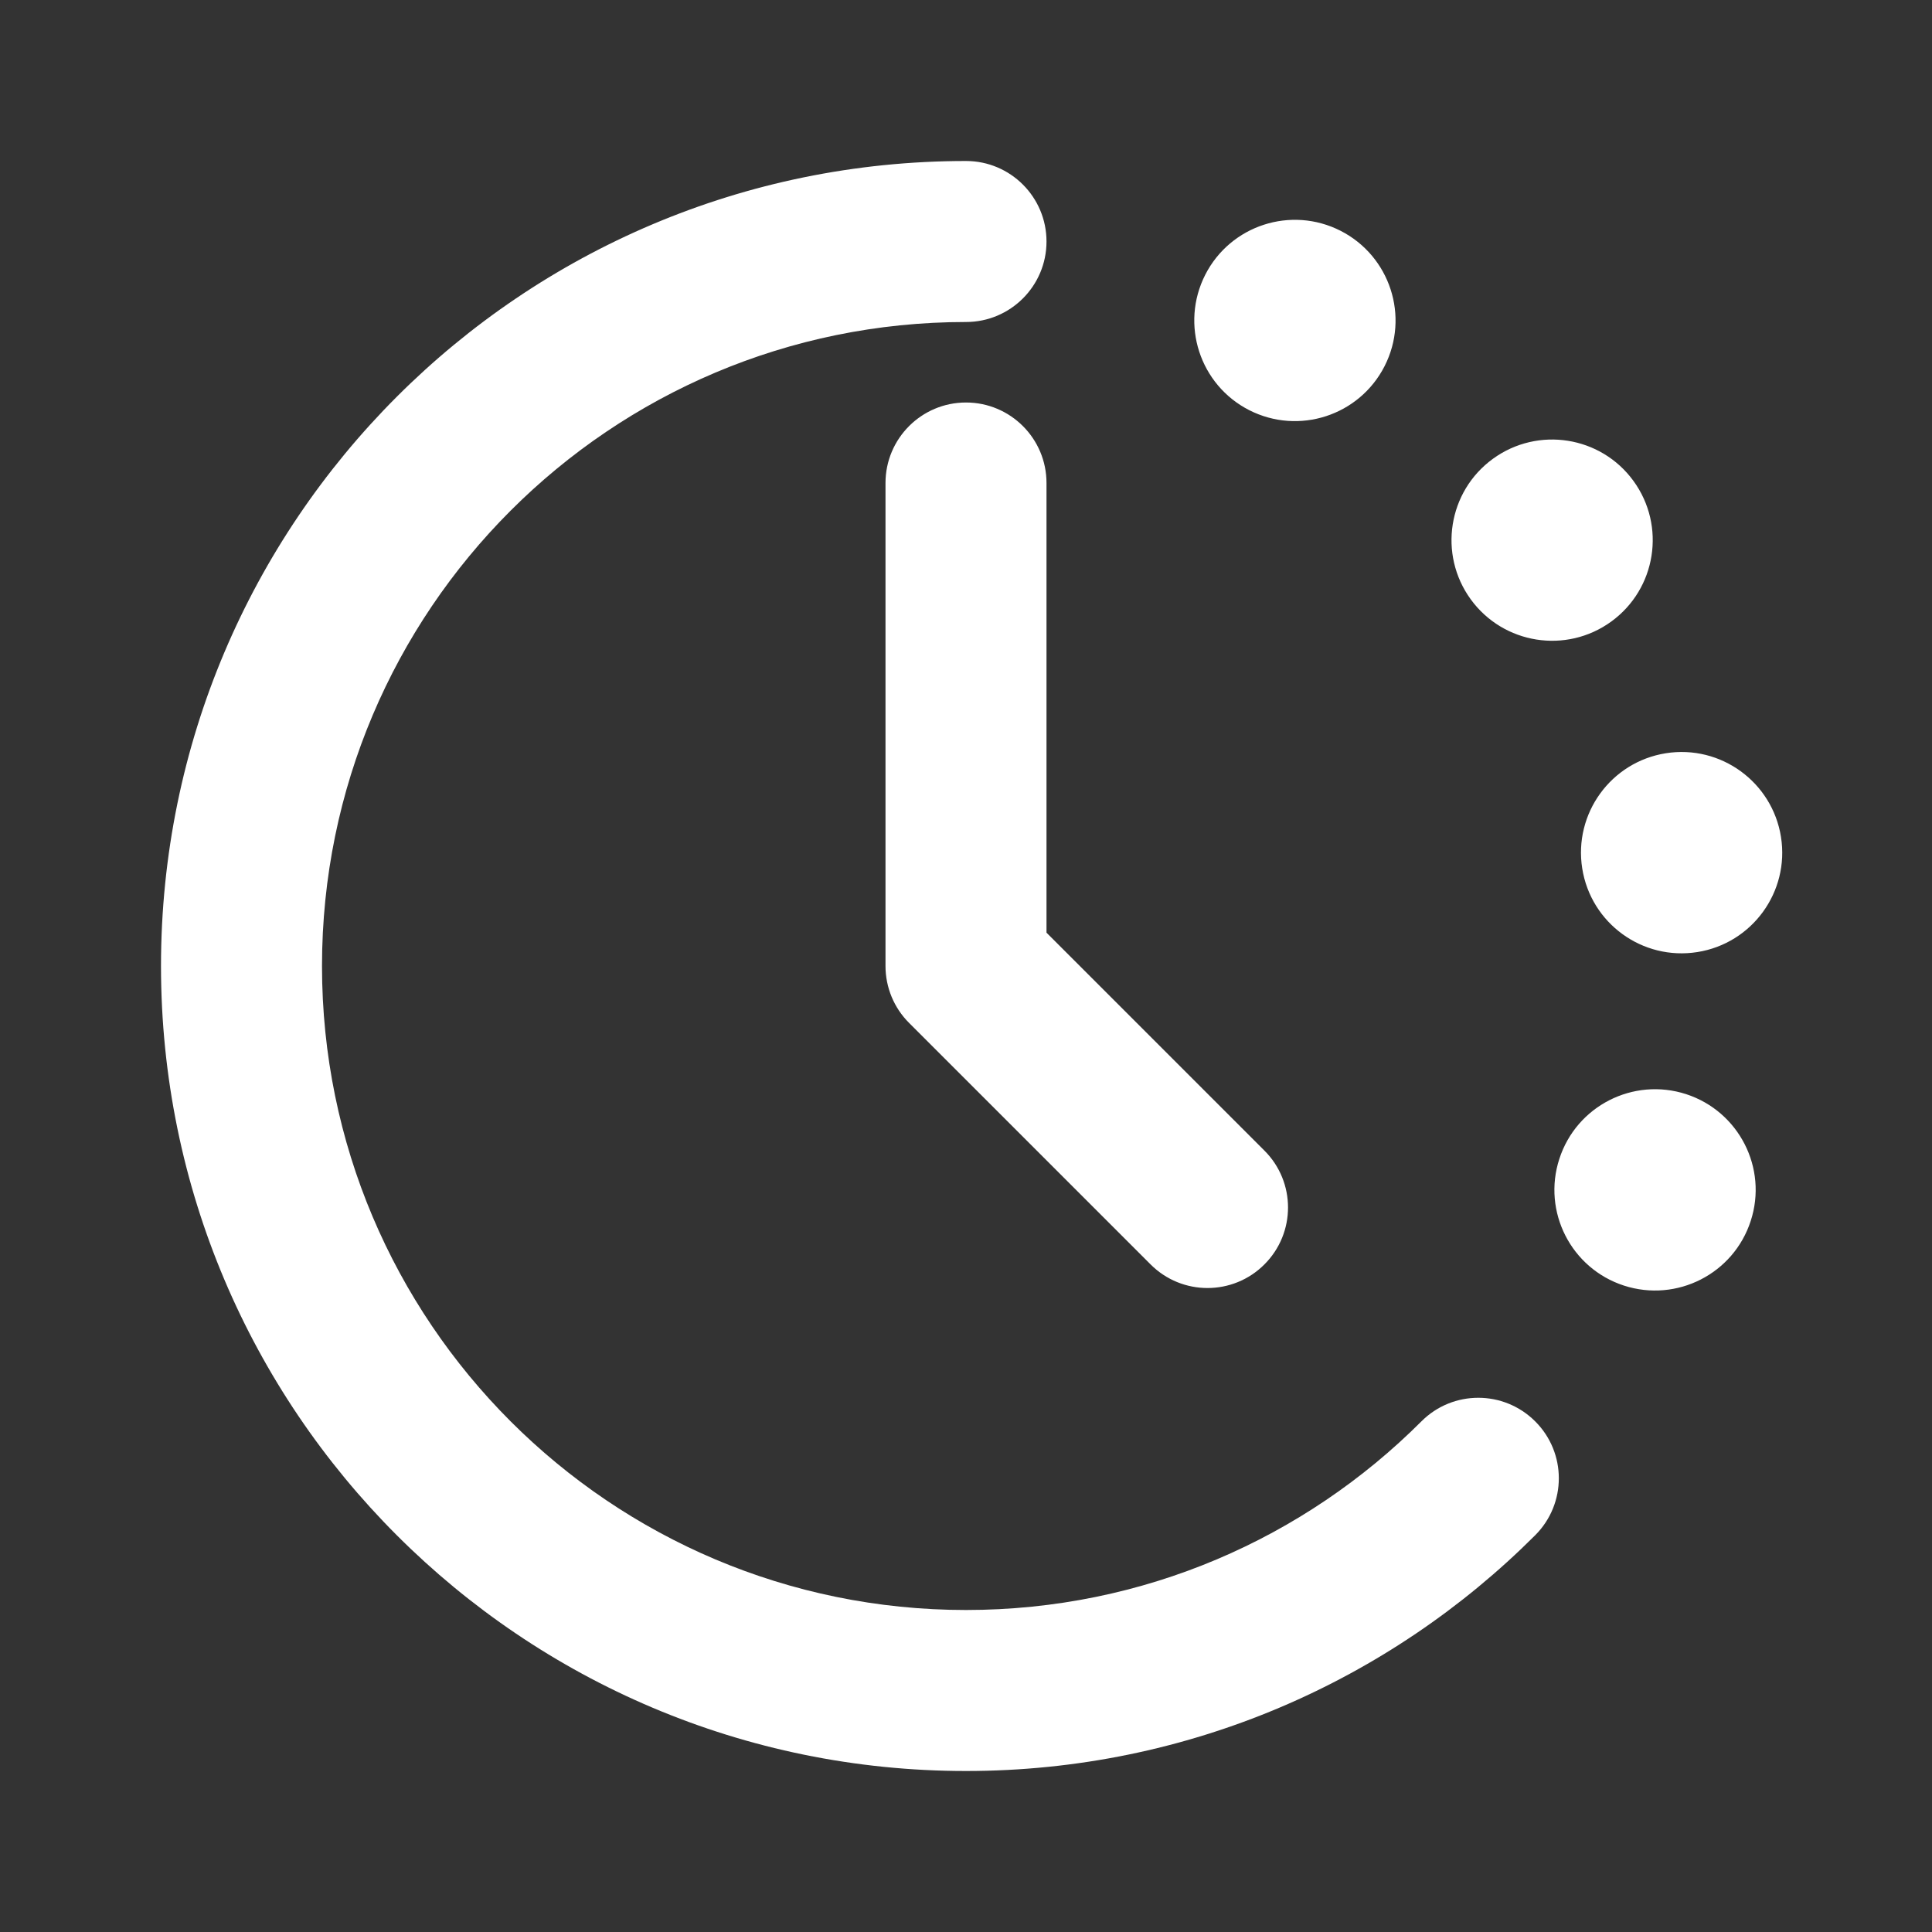 <svg width="32px" height="32px" viewBox="0 0 24 24" xmlns="http://www.w3.org/2000/svg">
    <rect x="0" y="0" width="24" height="24" fill="#333333" stroke="none"/>
    <defs>
        <style>
            .news-topic-icon{fill: #fff;}
        </style>
    </defs>
    <g id="news-topic-tz-icon" class="news-topic-icon">
        <path d="M4 12C4 7.582 7.582 4 12 4C12.552 4 13 3.552 13 3C13 2.448 12.552 2 12 2C6.477 2 2
            6.477 2 12C2 17.523 6.477 22 12 22C14.761 22 17.262 20.88 19.071 19.071C19.462 18.68
            19.462 18.047 19.071 17.657C18.68 17.266 18.047 17.266 17.657 17.657C16.208 19.106 14.209
            20 12 20C7.582 20 4 16.418 4 12ZM13 6C13 5.448 12.552 5 12 5C11.448 5 11 5.448 11 6V12C11
            12.265 11.105 12.52 11.293 12.707L14.293 15.707C14.683 16.098 15.317 16.098 15.707
            15.707C16.098 15.317 16.098 14.683 15.707 14.293L13 11.586V6ZM21.748 15.167C21.535
            15.824 20.83 16.183 20.173 15.97C19.517 15.757 19.157 15.051 19.371 14.395C19.584 13.738
            20.289 13.379 20.946 13.592C21.602 13.806 21.962 14.511 21.748 15.167ZM21.085 11.827C21.767
            11.719 22.232 11.078 22.124 10.397C22.016 9.715 21.375 9.249 20.694 9.357C20.012 9.465
            19.547 10.106 19.655 10.788C19.763 11.47 20.403 11.935 21.085 11.827ZM20.292 5.975C20.698
            6.534 20.574 7.315 20.016 7.721C19.457 8.127 18.676 8.003 18.27 7.445C17.864 6.886
            17.988 6.104 18.546 5.699C19.105 5.293 19.887 5.417 20.292 5.975ZM17.2 4.548C17.513
            3.933 17.268 3.181 16.653 2.867C16.038 2.554 15.286 2.798 14.972 3.413C14.659 4.029
            14.903 4.781 15.518 5.095C16.134 5.408 16.886 5.164 17.2 4.548Z"/>
    </g>
</svg>